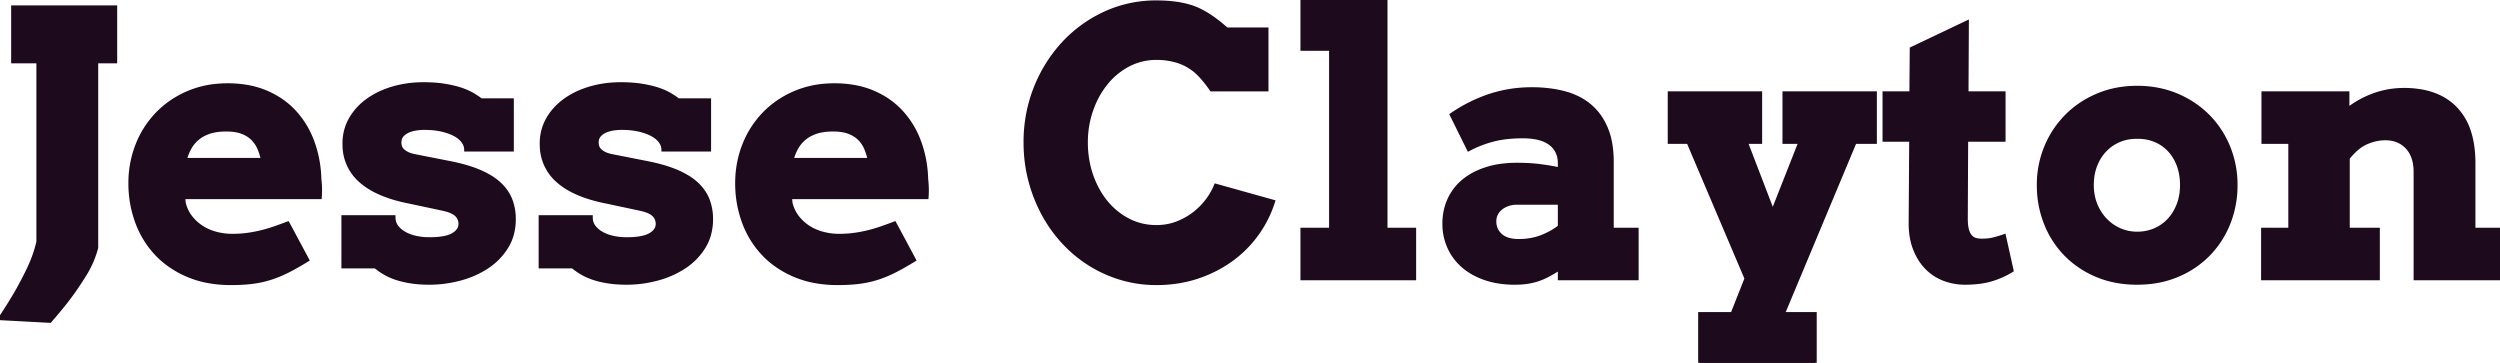 <svg width="681.982" height="98.975" viewBox="0 0 681.982 98.975" xmlns="http://www.w3.org/2000/svg"><g id="svgGroup" stroke-linecap="round" fill-rule="evenodd" font-size="9pt" stroke="#1d0a1c" stroke-width="0.25mm" fill="#1d0a1c" style="stroke:#1d0a1c;stroke-width:0.25mm;fill:#1d0a1c"><path d="M 345.557 24.463 L 330.469 24.463 A 42.781 42.781 0 0 0 328.893 22.344 Q 327.082 20.071 325.537 18.921 Q 323.34 17.285 320.801 16.577 A 19.697 19.697 0 0 0 315.565 15.869 A 21.844 21.844 0 0 0 315.479 15.869 A 16.244 16.244 0 0 0 307.861 17.7 A 19.226 19.226 0 0 0 301.782 22.681 A 23.591 23.591 0 0 0 298.29 28.6 A 27.494 27.494 0 0 0 297.754 30.005 A 26.48 26.48 0 0 0 296.291 38.538 A 29.83 29.83 0 0 0 296.289 38.867 A 27.682 27.682 0 0 0 297.222 46.126 A 25.405 25.405 0 0 0 297.729 47.778 A 24.826 24.826 0 0 0 300.212 52.995 A 21.849 21.849 0 0 0 301.709 55.078 A 19.1 19.1 0 0 0 307.764 60.034 A 16.389 16.389 0 0 0 315.217 61.863 A 19.113 19.113 0 0 0 315.479 61.865 Q 318.408 61.865 320.947 60.913 Q 323.486 59.961 325.562 58.398 A 19.001 19.001 0 0 0 329.199 54.81 A 18.106 18.106 0 0 0 331.219 51.547 A 16.288 16.288 0 0 0 331.641 50.586 L 347.363 54.98 A 31.238 31.238 0 0 1 342.92 63.843 Q 339.99 67.92 335.864 70.898 A 33.767 33.767 0 0 1 327.386 75.311 A 38.094 38.094 0 0 1 326.587 75.586 Q 321.436 77.295 315.479 77.295 A 33.518 33.518 0 0 1 305.859 75.928 Q 301.27 74.561 297.29 72.07 Q 293.311 69.58 290.063 66.064 Q 286.816 62.549 284.521 58.276 A 41.038 41.038 0 0 1 280.957 49.097 Q 279.688 44.189 279.688 38.867 A 40.317 40.317 0 0 1 281.669 26.149 A 37.938 37.938 0 0 1 282.471 23.95 A 39.026 39.026 0 0 1 289.492 12.449 A 37.311 37.311 0 0 1 290.088 11.792 A 35.786 35.786 0 0 1 301.44 3.589 A 33.143 33.143 0 0 1 315.479 0.586 A 40.443 40.443 0 0 1 319.715 0.795 Q 321.886 1.024 323.736 1.504 A 20.472 20.472 0 0 1 325.586 2.075 Q 329.688 3.564 334.619 7.959 L 345.557 7.959 L 345.557 24.463 Z M 455.42 38.77 L 455.42 25.391 L 480.225 25.391 L 480.225 38.77 L 476.318 38.77 L 483.594 57.715 L 491.064 38.77 L 486.719 38.77 L 486.719 25.391 L 511.523 25.391 L 511.523 38.77 L 506.006 38.77 L 486.426 85.596 L 495.117 85.596 L 495.117 98.975 L 463.721 98.975 L 463.721 85.596 L 472.559 85.596 L 476.367 75.977 L 460.547 38.77 L 455.42 38.77 Z M 658.887 75.977 L 658.887 46.875 A 12.96 12.96 0 0 0 658.621 44.171 Q 658.115 41.796 656.641 40.21 Q 654.395 37.793 650.684 37.793 A 12.314 12.314 0 0 0 646.767 38.451 A 14.848 14.848 0 0 0 645.557 38.916 A 10.267 10.267 0 0 0 643.32 40.273 Q 642.366 41.02 641.434 42.046 A 20.969 20.969 0 0 0 640.527 43.115 L 640.527 62.598 L 648.73 62.598 L 648.73 75.977 L 617.285 75.977 L 617.285 62.598 L 624.707 62.598 L 624.707 38.77 L 617.383 38.77 L 617.383 25.391 L 640.43 25.391 L 640.43 29.834 Q 643.604 27.344 647.534 25.903 Q 651.465 24.463 655.811 24.463 A 26.249 26.249 0 0 1 661.351 25.012 Q 666.56 26.137 669.873 29.565 A 16.29 16.29 0 0 1 673.648 36.08 Q 674.443 38.588 674.692 41.619 A 35.043 35.043 0 0 1 674.805 44.482 L 674.805 62.598 L 681.982 62.598 L 681.982 75.977 L 658.887 75.977 Z M 113.428 42.578 L 122.607 44.385 Q 127.588 45.361 130.957 46.826 Q 133.946 48.126 135.897 49.809 A 13.191 13.191 0 0 1 136.377 50.244 A 12.511 12.511 0 0 1 138.408 52.718 A 10.809 10.809 0 0 1 139.331 54.59 A 14.214 14.214 0 0 1 140.21 58.863 A 16.586 16.586 0 0 1 140.234 59.766 A 15.756 15.756 0 0 1 139.704 63.932 A 13.043 13.043 0 0 1 138.208 67.383 A 17.504 17.504 0 0 1 132.886 72.827 A 24.63 24.63 0 0 1 126.733 75.729 A 28.324 28.324 0 0 1 125.464 76.099 Q 121.338 77.197 117.139 77.197 A 37.932 37.932 0 0 1 114.532 77.112 A 28.259 28.259 0 0 1 112.183 76.855 Q 109.961 76.514 108.179 75.928 A 18.597 18.597 0 0 1 106.297 75.199 A 14.75 14.75 0 0 1 105.005 74.536 A 18.37 18.37 0 0 1 102.441 72.754 L 93.604 72.754 L 93.604 59.18 L 107.422 59.18 L 107.422 59.473 A 4.276 4.276 0 0 0 107.771 61.062 A 4.017 4.017 0 0 0 108.301 61.938 A 6.553 6.553 0 0 0 109.684 63.232 A 8.178 8.178 0 0 0 110.474 63.721 Q 111.816 64.453 113.525 64.819 A 16.778 16.778 0 0 0 116.402 65.172 A 19.227 19.227 0 0 0 117.139 65.186 Q 120.808 65.186 122.81 64.385 A 5.752 5.752 0 0 0 123.535 64.038 Q 124.902 63.255 125.336 62.164 A 2.896 2.896 0 0 0 125.537 61.084 A 3.335 3.335 0 0 0 124.561 58.667 A 3.808 3.808 0 0 0 123.757 58.055 Q 122.915 57.561 121.578 57.202 A 16.062 16.062 0 0 0 121.094 57.08 L 111.719 55.078 Q 102.881 53.369 98.389 49.39 A 12.925 12.925 0 0 1 93.915 39.956 A 16.803 16.803 0 0 1 93.896 39.16 A 13.539 13.539 0 0 1 94.838 34.087 A 12.888 12.888 0 0 1 95.605 32.495 Q 97.314 29.492 100.244 27.368 A 21.259 21.259 0 0 1 104.746 24.898 A 26.024 26.024 0 0 1 107.104 24.072 A 28.517 28.517 0 0 1 113.726 22.949 A 33.186 33.186 0 0 1 115.527 22.9 A 44.535 44.535 0 0 1 118.088 22.97 Q 119.406 23.047 120.57 23.205 A 26.039 26.039 0 0 1 120.996 23.267 A 34.947 34.947 0 0 1 123.267 23.688 A 26.089 26.089 0 0 1 125.293 24.219 A 19.865 19.865 0 0 1 127.081 24.86 A 14.955 14.955 0 0 1 128.638 25.61 Q 130.078 26.416 131.201 27.295 L 139.697 27.295 L 139.697 40.869 L 127.1 40.869 A 3.693 3.693 0 0 0 126.619 39.063 A 4.729 4.729 0 0 0 126.343 38.623 A 5.421 5.421 0 0 0 125.374 37.587 Q 124.831 37.133 124.121 36.743 A 11.251 11.251 0 0 0 122.617 36.063 Q 121.669 35.711 120.532 35.449 A 18.414 18.414 0 0 0 118.268 35.083 Q 117.065 34.961 115.723 34.961 A 14.033 14.033 0 0 0 114.419 35.024 A 17.425 17.425 0 0 0 113.525 35.132 A 8.631 8.631 0 0 0 111.831 35.551 A 7.732 7.732 0 0 0 111.353 35.742 A 4.857 4.857 0 0 0 110.186 36.456 A 4.337 4.337 0 0 0 109.692 36.938 A 2.643 2.643 0 0 0 109.08 38.274 A 3.644 3.644 0 0 0 109.033 38.867 A 3.681 3.681 0 0 0 109.204 39.99 A 2.244 2.244 0 0 0 109.497 40.579 A 3.097 3.097 0 0 0 109.863 41.016 Q 110.265 41.417 110.913 41.769 A 7.345 7.345 0 0 0 111.206 41.919 Q 112.061 42.334 113.428 42.578 Z M 167.236 42.578 L 176.416 44.385 Q 181.396 45.361 184.766 46.826 Q 187.754 48.126 189.706 49.809 A 13.191 13.191 0 0 1 190.186 50.244 A 12.511 12.511 0 0 1 192.216 52.718 A 10.809 10.809 0 0 1 193.14 54.59 A 14.214 14.214 0 0 1 194.019 58.863 A 16.586 16.586 0 0 1 194.043 59.766 A 15.756 15.756 0 0 1 193.512 63.932 A 13.043 13.043 0 0 1 192.017 67.383 A 17.504 17.504 0 0 1 186.694 72.827 A 24.63 24.63 0 0 1 180.542 75.729 A 28.324 28.324 0 0 1 179.272 76.099 Q 175.146 77.197 170.947 77.197 A 37.932 37.932 0 0 1 168.341 77.112 A 28.259 28.259 0 0 1 165.991 76.855 Q 163.77 76.514 161.987 75.928 A 18.597 18.597 0 0 1 160.106 75.199 A 14.75 14.75 0 0 1 158.813 74.536 A 18.37 18.37 0 0 1 156.25 72.754 L 147.412 72.754 L 147.412 59.18 L 161.23 59.18 L 161.23 59.473 A 4.276 4.276 0 0 0 161.58 61.062 A 4.017 4.017 0 0 0 162.109 61.938 A 6.553 6.553 0 0 0 163.493 63.232 A 8.178 8.178 0 0 0 164.282 63.721 Q 165.625 64.453 167.334 64.819 A 16.778 16.778 0 0 0 170.211 65.172 A 19.227 19.227 0 0 0 170.947 65.186 Q 174.617 65.186 176.618 64.385 A 5.752 5.752 0 0 0 177.344 64.038 Q 178.711 63.255 179.144 62.164 A 2.896 2.896 0 0 0 179.346 61.084 A 3.335 3.335 0 0 0 178.369 58.667 A 3.808 3.808 0 0 0 177.565 58.055 Q 176.723 57.561 175.387 57.202 A 16.062 16.062 0 0 0 174.902 57.08 L 165.527 55.078 Q 156.689 53.369 152.197 49.39 A 12.925 12.925 0 0 1 147.724 39.956 A 16.803 16.803 0 0 1 147.705 39.16 A 13.539 13.539 0 0 1 148.646 34.087 A 12.888 12.888 0 0 1 149.414 32.495 Q 151.123 29.492 154.053 27.368 A 21.259 21.259 0 0 1 158.554 24.898 A 26.024 26.024 0 0 1 160.913 24.072 A 28.517 28.517 0 0 1 167.534 22.949 A 33.186 33.186 0 0 1 169.336 22.9 A 44.535 44.535 0 0 1 171.897 22.97 Q 173.215 23.047 174.379 23.205 A 26.039 26.039 0 0 1 174.805 23.267 A 34.947 34.947 0 0 1 177.075 23.688 A 26.089 26.089 0 0 1 179.102 24.219 A 19.865 19.865 0 0 1 180.89 24.86 A 14.955 14.955 0 0 1 182.446 25.61 Q 183.887 26.416 185.01 27.295 L 193.506 27.295 L 193.506 40.869 L 180.908 40.869 A 3.693 3.693 0 0 0 180.428 39.063 A 4.729 4.729 0 0 0 180.151 38.623 A 5.421 5.421 0 0 0 179.183 37.587 Q 178.639 37.133 177.93 36.743 A 11.251 11.251 0 0 0 176.425 36.063 Q 175.478 35.711 174.341 35.449 A 18.414 18.414 0 0 0 172.076 35.083 Q 170.874 34.961 169.531 34.961 A 14.033 14.033 0 0 0 168.227 35.024 A 17.425 17.425 0 0 0 167.334 35.132 A 8.631 8.631 0 0 0 165.64 35.551 A 7.732 7.732 0 0 0 165.161 35.742 A 4.857 4.857 0 0 0 163.995 36.456 A 4.337 4.337 0 0 0 163.501 36.938 A 2.643 2.643 0 0 0 162.888 38.274 A 3.644 3.644 0 0 0 162.842 38.867 A 3.681 3.681 0 0 0 163.013 39.99 A 2.244 2.244 0 0 0 163.305 40.579 A 3.097 3.097 0 0 0 163.672 41.016 Q 164.073 41.417 164.722 41.769 A 7.345 7.345 0 0 0 165.015 41.919 Q 165.869 42.334 167.236 42.578 Z M 425.439 75.977 L 425.439 73.242 Q 423.844 74.245 422.504 74.971 A 37.286 37.286 0 0 1 422.314 75.073 A 18.076 18.076 0 0 1 420.013 76.11 A 16.234 16.234 0 0 1 419.482 76.294 A 17.44 17.44 0 0 1 416.553 76.978 A 20.785 20.785 0 0 1 414.757 77.155 A 26.686 26.686 0 0 1 413.232 77.197 A 28.427 28.427 0 0 1 408.929 76.886 A 21.658 21.658 0 0 1 405.103 75.952 A 19.984 19.984 0 0 1 401.606 74.367 A 16.044 16.044 0 0 1 399.048 72.534 Q 396.582 70.361 395.264 67.407 A 15.399 15.399 0 0 1 393.957 61.632 A 17.866 17.866 0 0 1 393.945 60.986 A 16.12 16.12 0 0 1 394.639 56.21 A 14.757 14.757 0 0 1 395.288 54.492 A 14.17 14.17 0 0 1 399.17 49.39 A 16.89 16.89 0 0 1 402.792 47.097 A 21.706 21.706 0 0 1 405.396 46.069 A 23.684 23.684 0 0 1 409.609 45.136 A 32.159 32.159 0 0 1 413.818 44.873 Q 417.285 44.873 420.142 45.239 Q 422.998 45.605 425.439 46.143 L 425.439 44.58 A 8.318 8.318 0 0 0 425.289 42.96 A 6.144 6.144 0 0 0 424.707 41.284 Q 423.975 39.893 422.656 38.989 A 8.145 8.145 0 0 0 420.901 38.089 A 10.697 10.697 0 0 0 419.482 37.671 Q 417.627 37.256 415.43 37.256 A 39.811 39.811 0 0 0 411.624 37.429 Q 409.674 37.616 407.971 38.007 A 23.329 23.329 0 0 0 407.349 38.159 A 30.7 30.7 0 0 0 400.635 40.771 L 395.947 31.299 A 41.444 41.444 0 0 1 406.372 26.074 A 36.193 36.193 0 0 1 417.16 24.275 A 40.83 40.83 0 0 1 417.92 24.268 A 37.473 37.473 0 0 1 423.429 24.657 A 30.926 30.926 0 0 1 426.685 25.317 A 19.119 19.119 0 0 1 431.057 27.025 A 16.303 16.303 0 0 1 433.594 28.735 A 15.412 15.412 0 0 1 437.335 33.315 A 18.841 18.841 0 0 1 438.11 34.912 A 18.833 18.833 0 0 1 439.284 38.847 Q 439.631 40.675 439.717 42.766 A 34.421 34.421 0 0 1 439.746 44.189 L 439.746 62.598 L 446.533 62.598 L 446.533 75.977 L 425.439 75.977 Z M 87.305 53.857 L 50.049 53.857 L 50.195 55.371 Q 50.732 57.568 52.026 59.229 A 12.112 12.112 0 0 0 55.078 62.012 A 13.49 13.49 0 0 0 58.715 63.623 A 15.21 15.21 0 0 0 58.984 63.696 Q 61.133 64.258 63.33 64.258 A 32.251 32.251 0 0 0 66.439 64.113 A 27.946 27.946 0 0 0 67.505 63.989 A 35.479 35.479 0 0 0 71.338 63.257 A 42.25 42.25 0 0 0 74.951 62.183 Q 76.709 61.572 78.516 60.889 L 83.887 70.898 A 94.408 94.408 0 0 1 81.299 72.434 Q 80.063 73.14 78.934 73.726 A 56.762 56.762 0 0 1 78.784 73.804 A 32.879 32.879 0 0 1 74.268 75.732 A 30.483 30.483 0 0 1 74.121 75.781 A 27.333 27.333 0 0 1 69.957 76.804 A 30.767 30.767 0 0 1 69.141 76.929 A 35.686 35.686 0 0 1 66.665 77.179 Q 65.391 77.266 63.96 77.288 A 64.004 64.004 0 0 1 62.988 77.295 A 34.128 34.128 0 0 1 56.763 76.752 A 26.338 26.338 0 0 1 51.27 75.122 A 26.341 26.341 0 0 1 45.245 71.608 A 23.357 23.357 0 0 1 42.651 69.238 A 25.24 25.24 0 0 1 37.329 60.547 A 30.321 30.321 0 0 1 35.498 50 A 28.465 28.465 0 0 1 36.975 40.782 A 26.914 26.914 0 0 1 37.427 39.551 A 25.711 25.711 0 0 1 42.871 31.03 Q 46.387 27.393 51.27 25.293 A 25.95 25.95 0 0 1 59.109 23.333 A 31.616 31.616 0 0 1 62.109 23.193 A 30.589 30.589 0 0 1 67.689 23.68 A 23.51 23.51 0 0 1 72.681 25.171 Q 77.295 27.148 80.469 30.64 A 24.264 24.264 0 0 1 85.132 38.259 A 27.687 27.687 0 0 1 85.352 38.843 A 31.445 31.445 0 0 1 87.123 47.298 A 36.16 36.16 0 0 1 87.207 48.975 Q 87.354 50.195 87.378 51.392 A 23.596 23.596 0 0 1 87.383 51.873 A 25.877 25.877 0 0 1 87.305 53.857 Z M 252.832 53.857 L 215.576 53.857 L 215.723 55.371 Q 216.26 57.568 217.554 59.229 A 12.112 12.112 0 0 0 220.605 62.012 A 13.49 13.49 0 0 0 224.243 63.623 A 15.21 15.21 0 0 0 224.512 63.696 Q 226.66 64.258 228.857 64.258 A 32.251 32.251 0 0 0 231.966 64.113 A 27.946 27.946 0 0 0 233.032 63.989 A 35.479 35.479 0 0 0 236.865 63.257 A 42.25 42.25 0 0 0 240.479 62.183 Q 242.236 61.572 244.043 60.889 L 249.414 70.898 A 94.408 94.408 0 0 1 246.827 72.434 Q 245.59 73.14 244.461 73.726 A 56.762 56.762 0 0 1 244.312 73.804 A 32.879 32.879 0 0 1 239.795 75.732 A 30.483 30.483 0 0 1 239.648 75.781 A 27.333 27.333 0 0 1 235.485 76.804 A 30.767 30.767 0 0 1 234.668 76.929 A 35.686 35.686 0 0 1 232.193 77.179 Q 230.918 77.266 229.487 77.288 A 64.004 64.004 0 0 1 228.516 77.295 A 34.128 34.128 0 0 1 222.29 76.752 A 26.338 26.338 0 0 1 216.797 75.122 A 26.341 26.341 0 0 1 210.772 71.608 A 23.357 23.357 0 0 1 208.179 69.238 A 25.24 25.24 0 0 1 202.856 60.547 A 30.321 30.321 0 0 1 201.025 50 A 28.465 28.465 0 0 1 202.502 40.782 A 26.914 26.914 0 0 1 202.954 39.551 A 25.711 25.711 0 0 1 208.398 31.03 Q 211.914 27.393 216.797 25.293 A 25.95 25.95 0 0 1 224.637 23.333 A 31.616 31.616 0 0 1 227.637 23.193 A 30.589 30.589 0 0 1 233.217 23.68 A 23.51 23.51 0 0 1 238.208 25.171 Q 242.822 27.148 245.996 30.64 A 24.264 24.264 0 0 1 250.66 38.259 A 27.687 27.687 0 0 1 250.879 38.843 A 31.445 31.445 0 0 1 252.65 47.298 A 36.16 36.16 0 0 1 252.734 48.975 Q 252.881 50.195 252.905 51.392 A 23.596 23.596 0 0 1 252.91 51.873 A 25.877 25.877 0 0 1 252.832 53.857 Z M 3.516 16.797 L 3.516 1.953 L 31.494 1.953 L 31.494 16.797 L 26.318 16.797 L 26.318 67.578 A 27.126 27.126 0 0 1 23.321 74.622 A 25.614 25.614 0 0 1 23.193 74.829 A 102.362 102.362 0 0 1 20.909 78.344 A 81.467 81.467 0 0 1 19.165 80.811 A 67.014 67.014 0 0 1 17.774 82.627 Q 16.074 84.778 13.623 87.598 L 0 86.865 Q 2.577 82.934 4.158 80.234 A 75.162 75.162 0 0 0 4.517 79.614 A 90.192 90.192 0 0 0 6.158 76.611 A 112.827 112.827 0 0 0 7.812 73.315 A 36.021 36.021 0 0 0 10.4 65.967 L 10.4 16.797 L 3.516 16.797 Z M 355.225 13.379 L 355.225 0 L 378.027 0 L 378.027 62.598 L 385.84 62.598 L 385.84 75.977 L 355.225 75.977 L 355.225 62.598 L 363.037 62.598 L 363.037 13.379 L 355.225 13.379 Z M 536.621 6.055 L 536.523 25.391 L 546.631 25.391 L 546.631 38.184 L 536.426 38.184 L 536.328 59.57 A 19.549 19.549 0 0 0 536.357 60.661 Q 536.42 61.784 536.621 62.573 A 6.239 6.239 0 0 0 536.879 63.369 Q 537.125 63.977 537.476 64.404 A 2.965 2.965 0 0 0 538.214 65.058 A 2.673 2.673 0 0 0 538.818 65.332 A 5.122 5.122 0 0 0 539.661 65.515 Q 540.056 65.569 540.498 65.575 A 8.424 8.424 0 0 0 540.625 65.576 A 16.077 16.077 0 0 0 542.164 65.506 Q 542.968 65.429 543.67 65.266 A 9.464 9.464 0 0 0 543.896 65.21 A 37.452 37.452 0 0 0 546.729 64.355 L 548.828 73.779 A 22.366 22.366 0 0 1 544.411 75.899 A 25.614 25.614 0 0 1 543.286 76.27 Q 540.652 77.07 537.162 77.18 A 35.935 35.935 0 0 1 536.035 77.197 Q 533.057 77.197 530.347 76.172 Q 527.637 75.146 525.586 73.071 Q 523.535 70.996 522.314 67.871 Q 521.141 64.866 521.141 60.913 A 27.01 27.01 0 0 1 521.143 60.596 L 521.289 38.184 L 514.014 38.184 L 514.014 25.391 L 521.338 25.391 L 521.436 13.281 L 536.621 6.055 Z M 557.922 40.591 A 26.865 26.865 0 0 0 556.104 50.488 A 31.755 31.755 0 0 0 556.111 51.181 A 27.802 27.802 0 0 0 558.032 60.913 A 25.498 25.498 0 0 0 563.477 69.385 A 24.302 24.302 0 0 0 564.964 70.79 A 26.086 26.086 0 0 0 571.948 75.098 A 25.448 25.448 0 0 0 576.504 76.533 A 30.694 30.694 0 0 0 583.008 77.197 Q 589.063 77.197 594.019 75.098 A 29.211 29.211 0 0 0 594.404 74.931 A 25.568 25.568 0 0 0 602.515 69.36 A 25.576 25.576 0 0 0 607.983 60.864 A 26.802 26.802 0 0 0 608.217 60.254 A 27.982 27.982 0 0 0 609.912 50.488 A 30.612 30.612 0 0 0 609.91 50.144 A 26.987 26.987 0 0 0 607.935 40.137 Q 605.957 35.303 602.393 31.689 A 25.02 25.02 0 0 0 601.421 30.756 A 26.419 26.419 0 0 0 593.872 25.977 A 25.518 25.518 0 0 0 590.352 24.781 A 29.002 29.002 0 0 0 583.008 23.877 Q 577.1 23.877 572.168 25.977 Q 567.236 28.076 563.672 31.689 A 26.137 26.137 0 0 0 558.105 40.137 A 25.891 25.891 0 0 0 557.922 40.591 Z M 570.703 50.488 A 14.833 14.833 0 0 0 571.104 53.989 A 12.884 12.884 0 0 0 571.68 55.786 A 13.286 13.286 0 0 0 573.638 59.16 A 12.274 12.274 0 0 0 574.341 59.961 Q 576.025 61.719 578.247 62.695 A 11.699 11.699 0 0 0 583.008 63.672 A 12.37 12.37 0 0 0 586.756 63.114 A 11.447 11.447 0 0 0 587.817 62.72 A 11.28 11.28 0 0 0 591.675 60.01 Q 593.311 58.252 594.238 55.835 A 14.001 14.001 0 0 0 595.084 52.183 A 17.166 17.166 0 0 0 595.166 50.488 A 17.076 17.076 0 0 0 594.904 47.437 A 13.653 13.653 0 0 0 594.238 45.02 A 12.912 12.912 0 0 0 592.802 42.254 A 11.225 11.225 0 0 0 591.675 40.869 Q 590.039 39.16 587.817 38.257 Q 585.596 37.354 583.008 37.402 Q 580.469 37.354 578.247 38.257 A 11.524 11.524 0 0 0 574.341 40.869 A 12.04 12.04 0 0 0 572.071 44.13 A 14.253 14.253 0 0 0 571.68 45.02 A 13.579 13.579 0 0 0 570.819 48.476 A 17.052 17.052 0 0 0 570.703 50.488 Z M 50.488 43.555 L 71.631 43.555 A 16.009 16.009 0 0 0 70.752 40.66 A 14.783 14.783 0 0 0 70.654 40.43 A 8.286 8.286 0 0 0 68.896 37.842 Q 67.773 36.719 66.04 36.06 A 9.151 9.151 0 0 0 64.425 35.621 Q 63.215 35.4 61.719 35.4 A 18.941 18.941 0 0 0 59.639 35.508 Q 58.205 35.667 57.056 36.06 A 10.817 10.817 0 0 0 55.204 36.883 A 8.561 8.561 0 0 0 53.809 37.866 A 9.171 9.171 0 0 0 51.709 40.479 A 14.779 14.779 0 0 0 50.488 43.555 Z M 216.016 43.555 L 237.158 43.555 A 16.009 16.009 0 0 0 236.279 40.66 A 14.783 14.783 0 0 0 236.182 40.43 A 8.286 8.286 0 0 0 234.424 37.842 Q 233.301 36.719 231.567 36.06 A 9.151 9.151 0 0 0 229.953 35.621 Q 228.742 35.4 227.246 35.4 A 18.941 18.941 0 0 0 225.167 35.508 Q 223.732 35.667 222.583 36.06 A 10.817 10.817 0 0 0 220.731 36.883 A 8.561 8.561 0 0 0 219.336 37.866 A 9.171 9.171 0 0 0 217.236 40.479 A 14.779 14.779 0 0 0 216.016 43.555 Z M 425.439 61.816 L 425.439 55.371 L 413.721 55.371 A 7.205 7.205 0 0 0 411.523 55.713 A 6.572 6.572 0 0 0 409.757 56.573 A 6.192 6.192 0 0 0 409.595 56.689 A 4.844 4.844 0 0 0 408.228 58.252 A 4.082 4.082 0 0 0 407.765 59.666 A 5.224 5.224 0 0 0 407.715 60.4 A 5.046 5.046 0 0 0 408.232 62.696 A 5.124 5.124 0 0 0 409.351 64.16 Q 410.62 65.335 412.905 65.598 A 12.278 12.278 0 0 0 414.307 65.674 A 18.555 18.555 0 0 0 418.006 65.318 A 15.298 15.298 0 0 0 420.605 64.551 A 21.054 21.054 0 0 0 423.343 63.241 A 16.273 16.273 0 0 0 425.439 61.816 Z" vector-effect="non-scaling-stroke"/></g></svg>